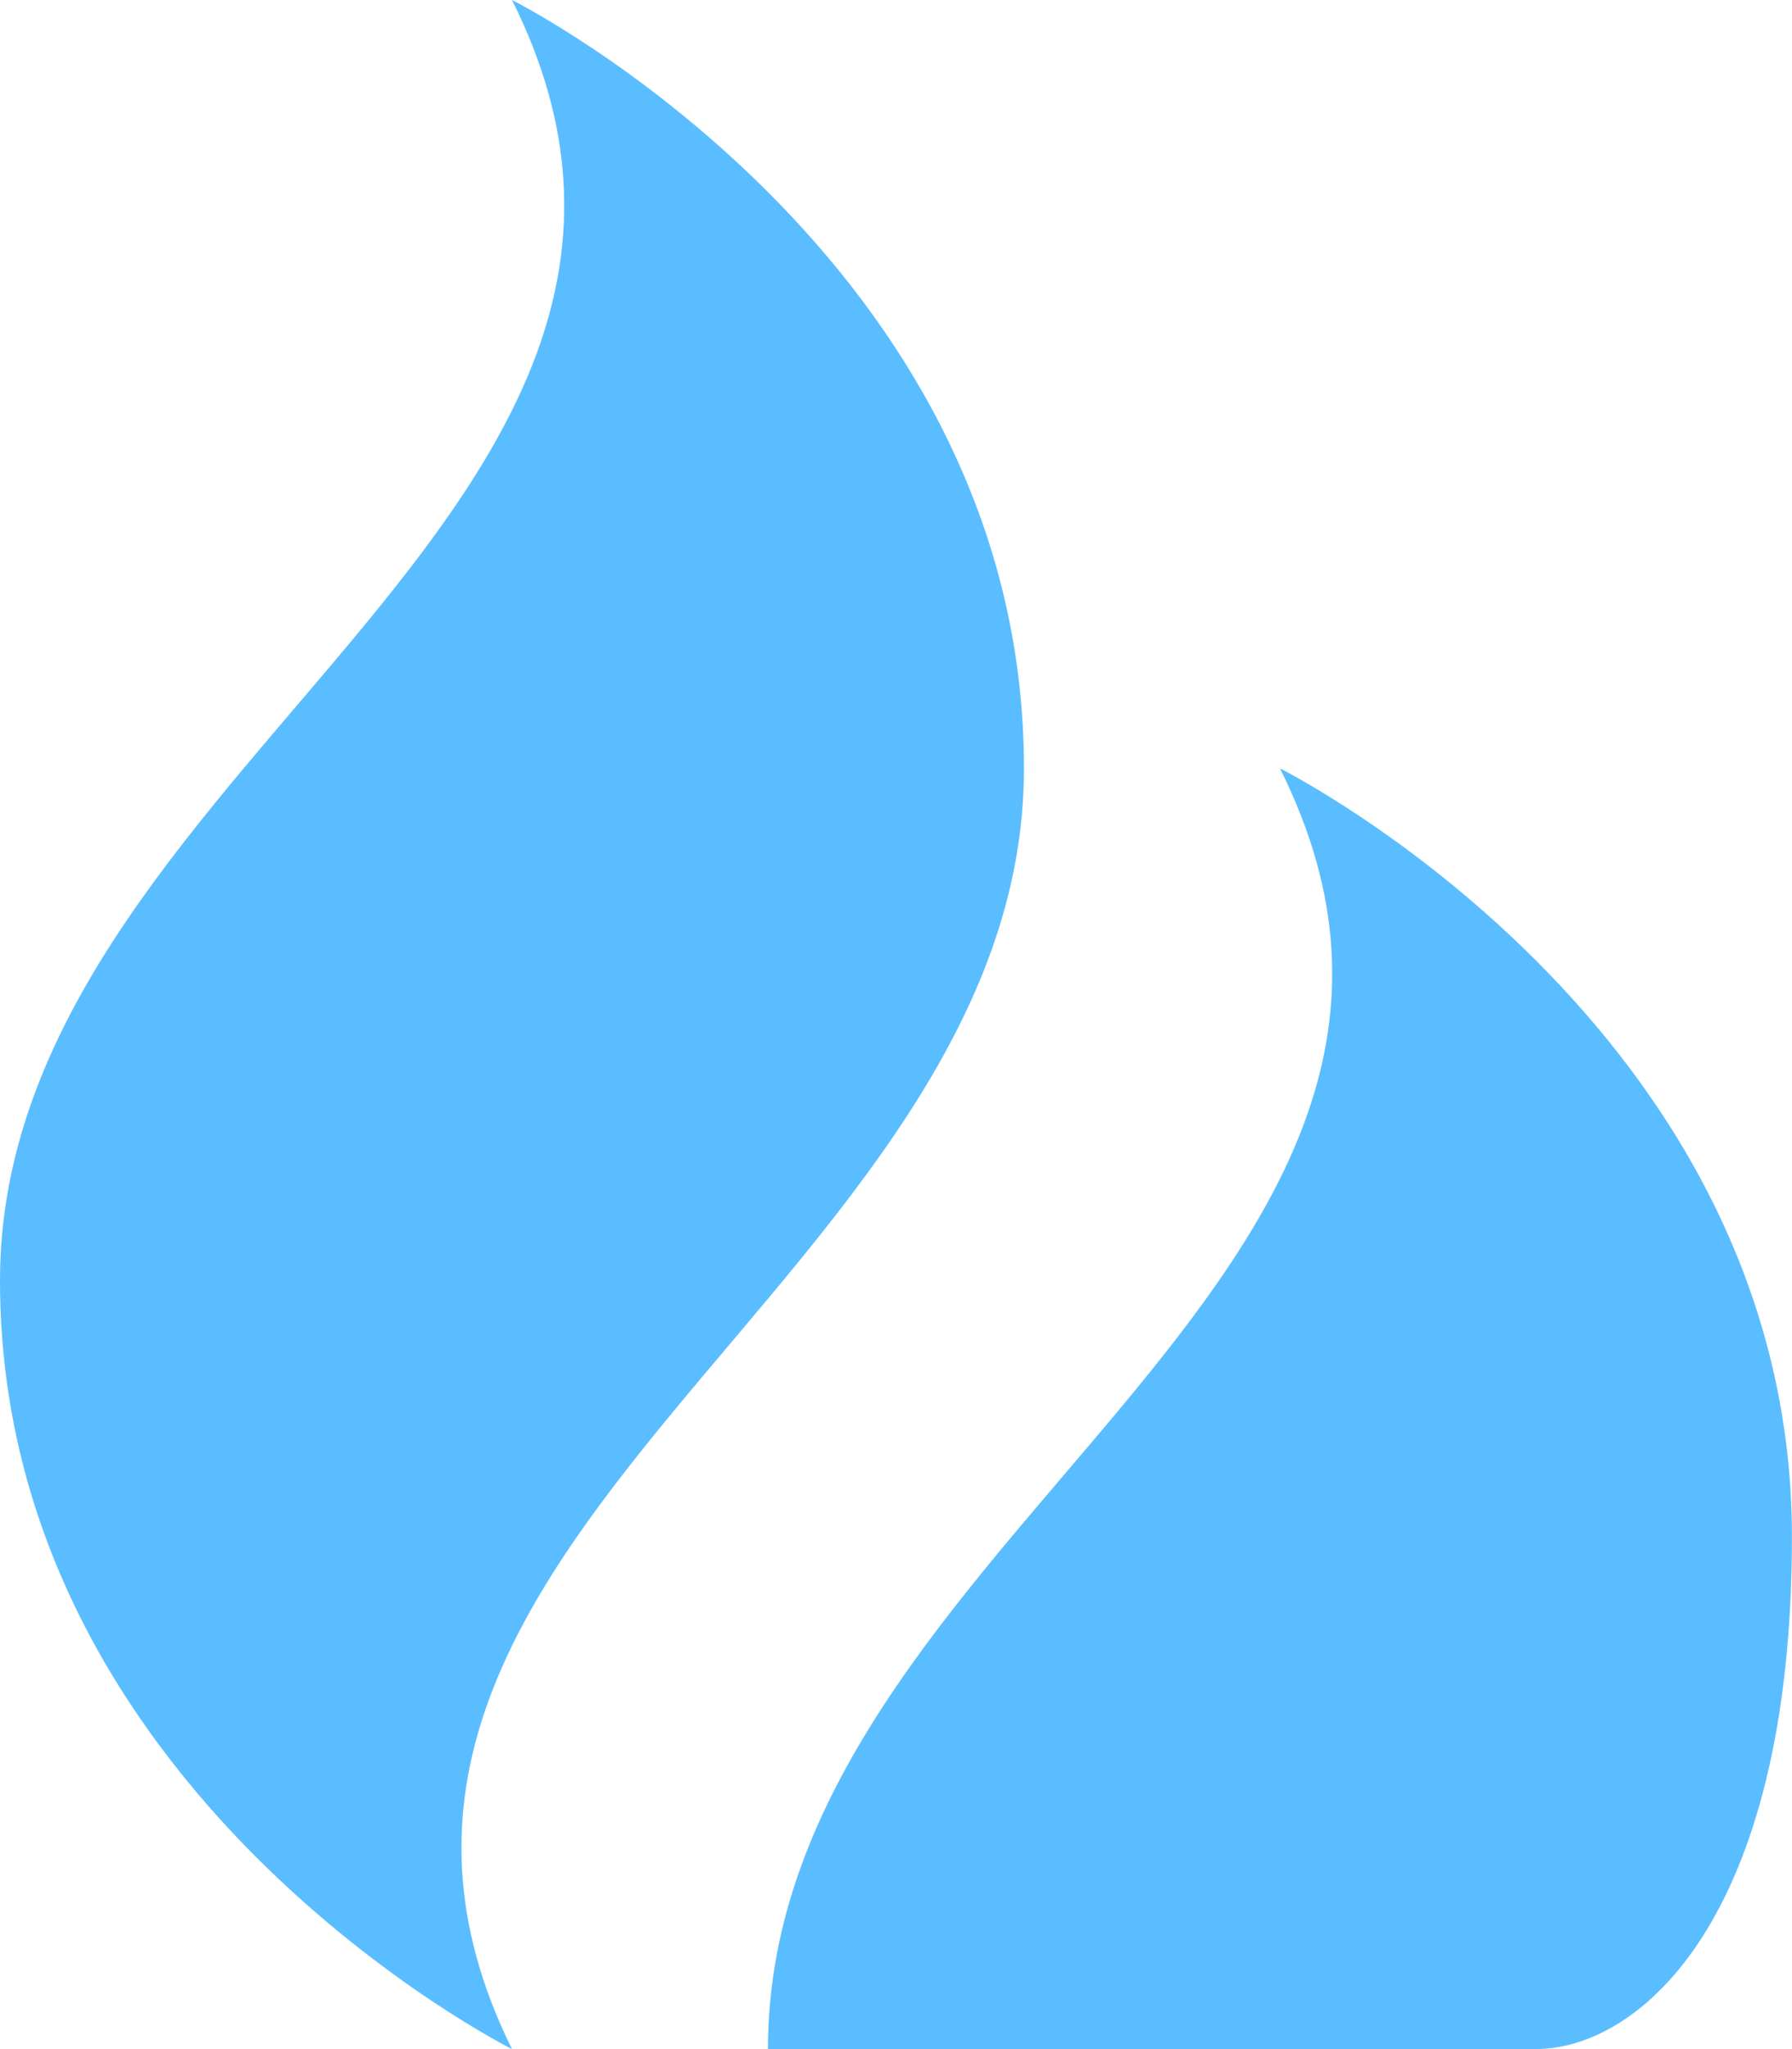 <svg xmlns="http://www.w3.org/2000/svg" width="25.362" height="28.984" viewBox="0 0 25.362 28.984">
  <path id="gaz" d="M7.246,0C10.869,7.246,0,10.869,0,18.115S7.246,28.985,7.246,28.985C3.7,21.811,14.492,18.115,14.492,10.869S7.246,0,7.246,0ZM18.115,10.869c3.623,7.246-7.246,10.869-7.246,18.115H21.738c1.449,0,3.623-1.812,3.623-7.246C25.362,14.492,18.115,10.869,18.115,10.869Z" fill="#5abdff"/>
</svg>
